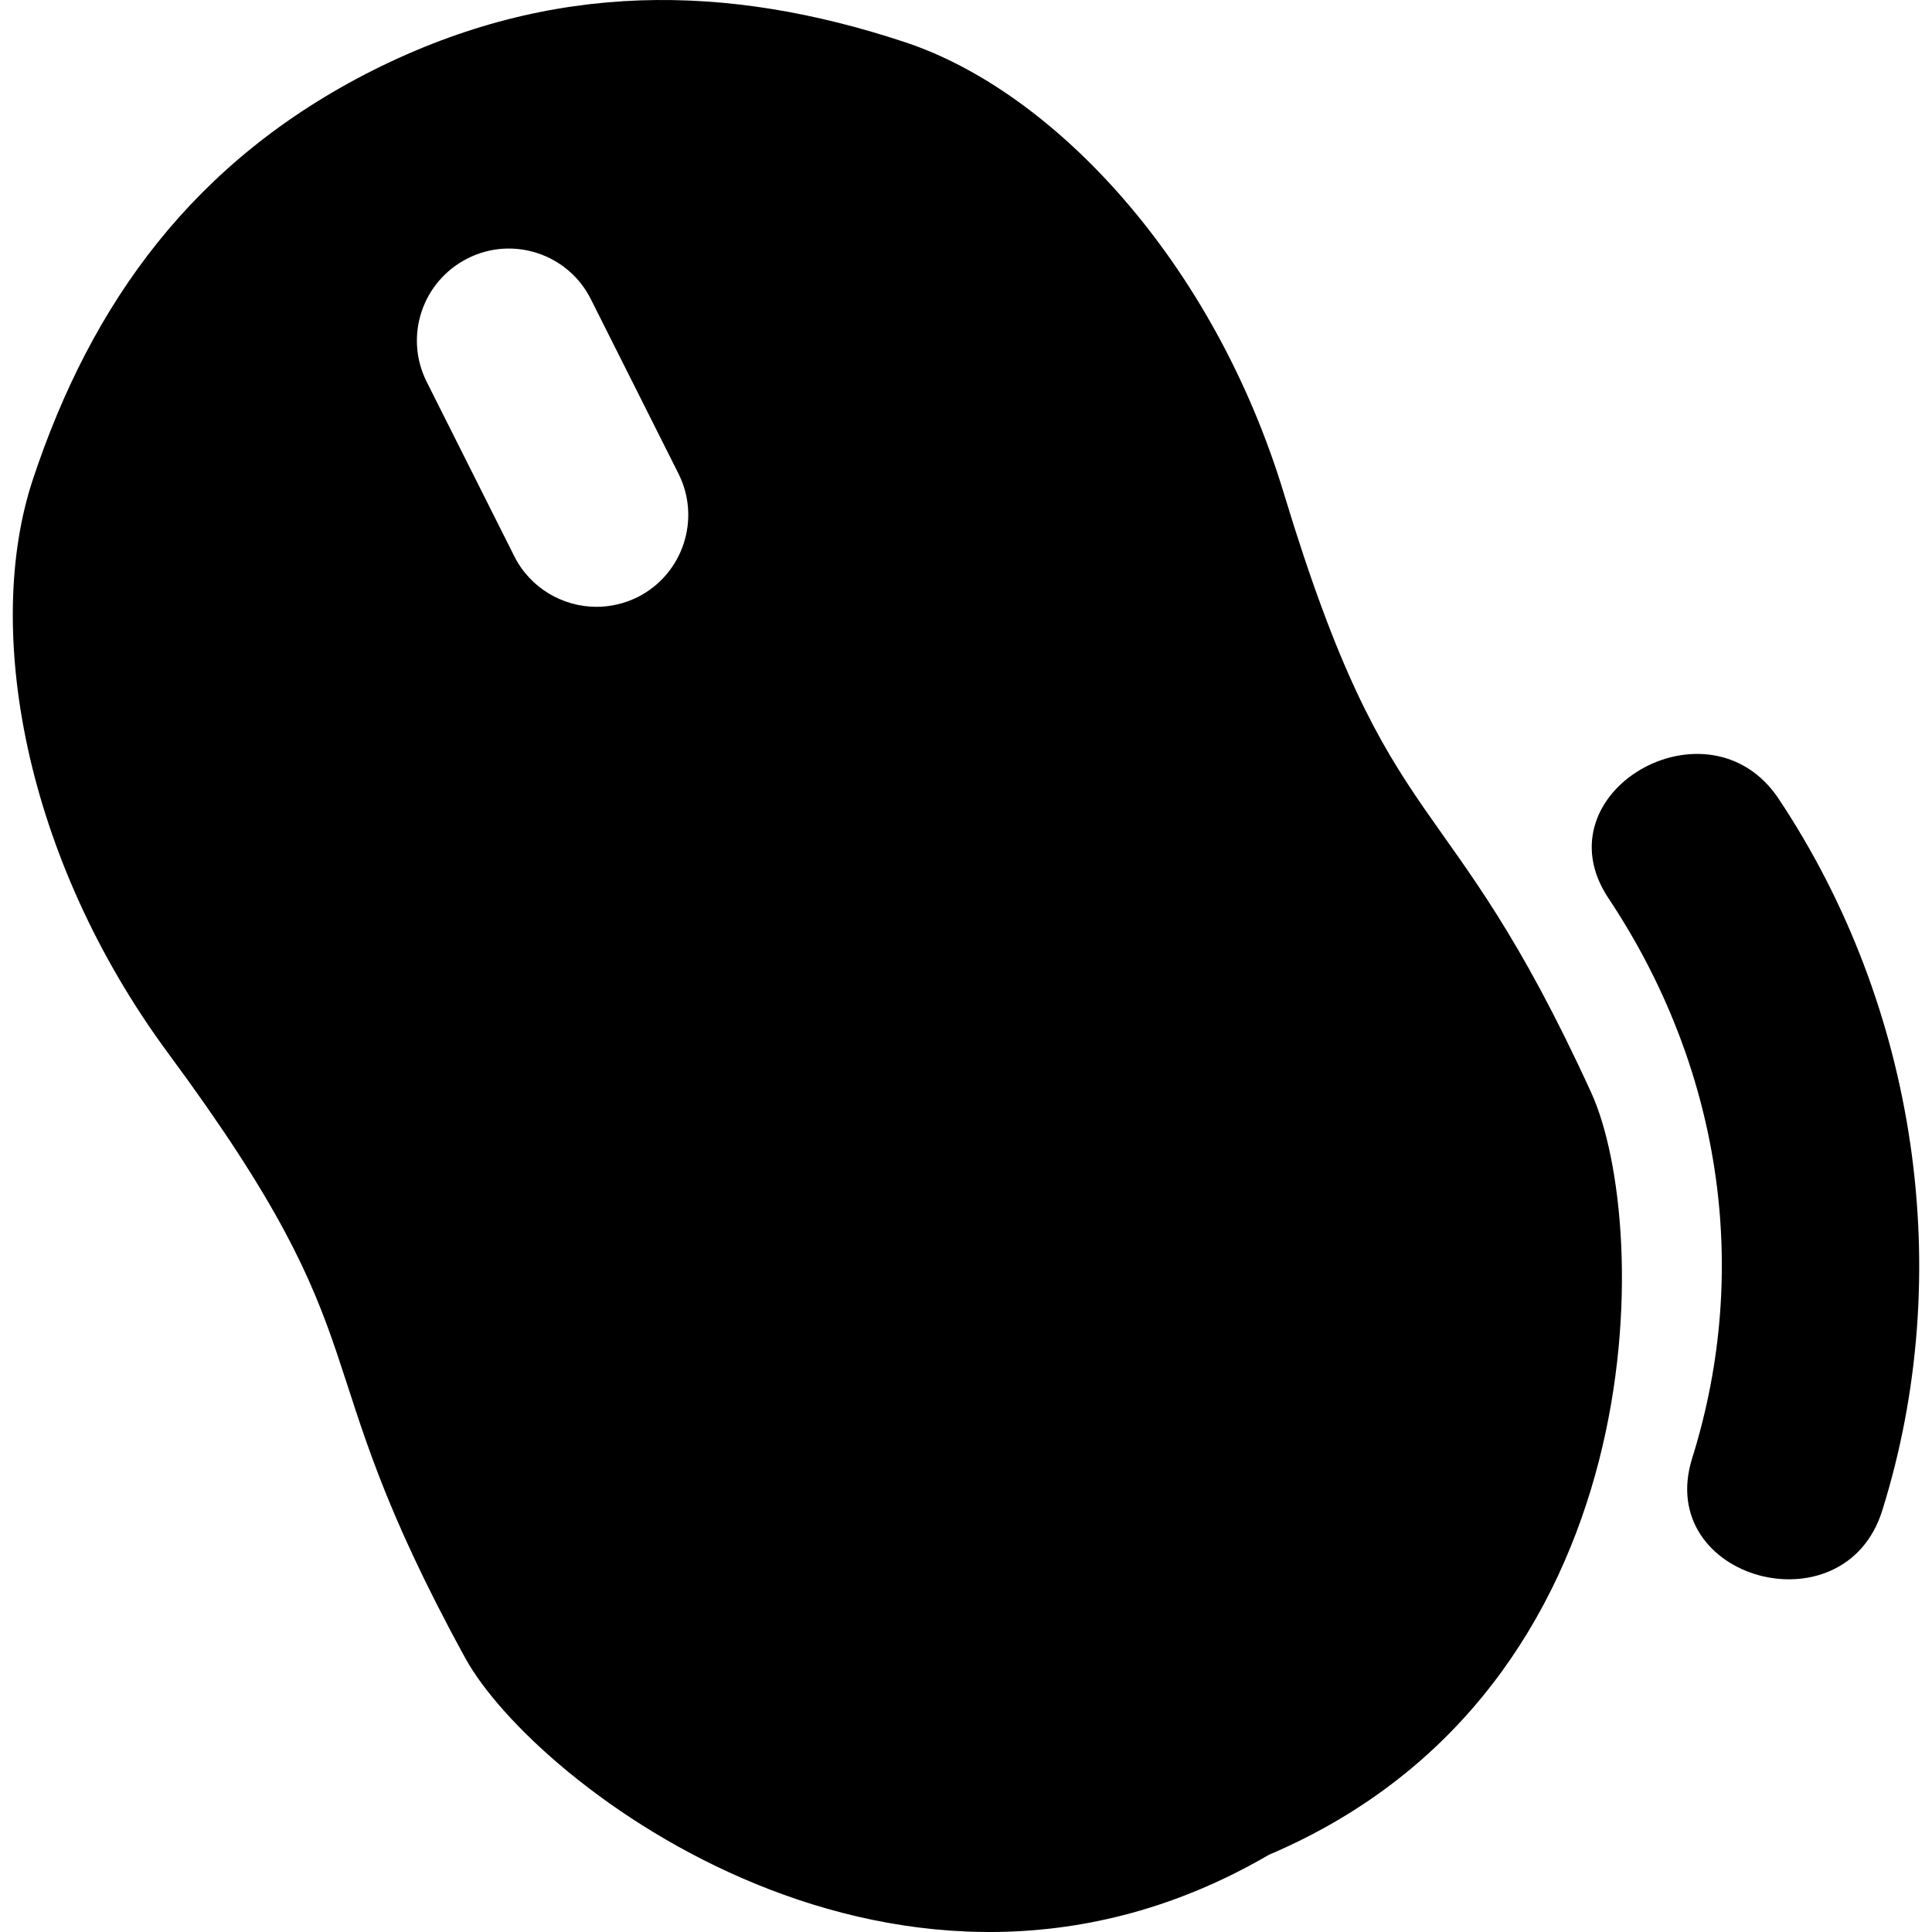 <?xml version="1.0" encoding="UTF-8"?>
<svg id="Layer_11" data-name="Layer 11" xmlns="http://www.w3.org/2000/svg" viewBox="0 0 1417.32 1417.32">
  <path d="M1167.43,801.8c-106.99-234.03-146.32-178.13-225.55-439.73-51.86-170.99-169.45-295.33-278.18-331.19C533.96-12.1,405.57-14.61,273.71,51.51,142.05,117.83,67.06,222.12,24.07,351.86c-36.05,108.73-6.75,277.21,99.47,421.03,162.51,219.76,94.27,218.03,217.84,443.58,51.28,93.11,321.17,300.73,589.51,144.2,285.89-121.64,280.68-462.09,236.54-558.86ZM467.84,438.03c-9.83,4.82-20.05,7.13-30.27,7.13-24.67,0-48.58-13.69-60.34-37.21l-64.19-127.81c-16.77-33.35-3.28-73.83,30.07-90.6,33.16-16.77,73.83-3.28,90.41,30.07l64.19,127.81c16.77,33.35,3.28,73.83-29.88,90.6Z"/>
  <path d="M1179.99,658.98c81.42,122.28,105.47,270.07,61.39,410.77-27.88,89,111.65,127.07,139.42,38.44,54.69-174.58,25.41-369.92-75.97-522.18-51.33-77.09-176.61-4.77-124.84,72.97h0Z"/>
</svg>